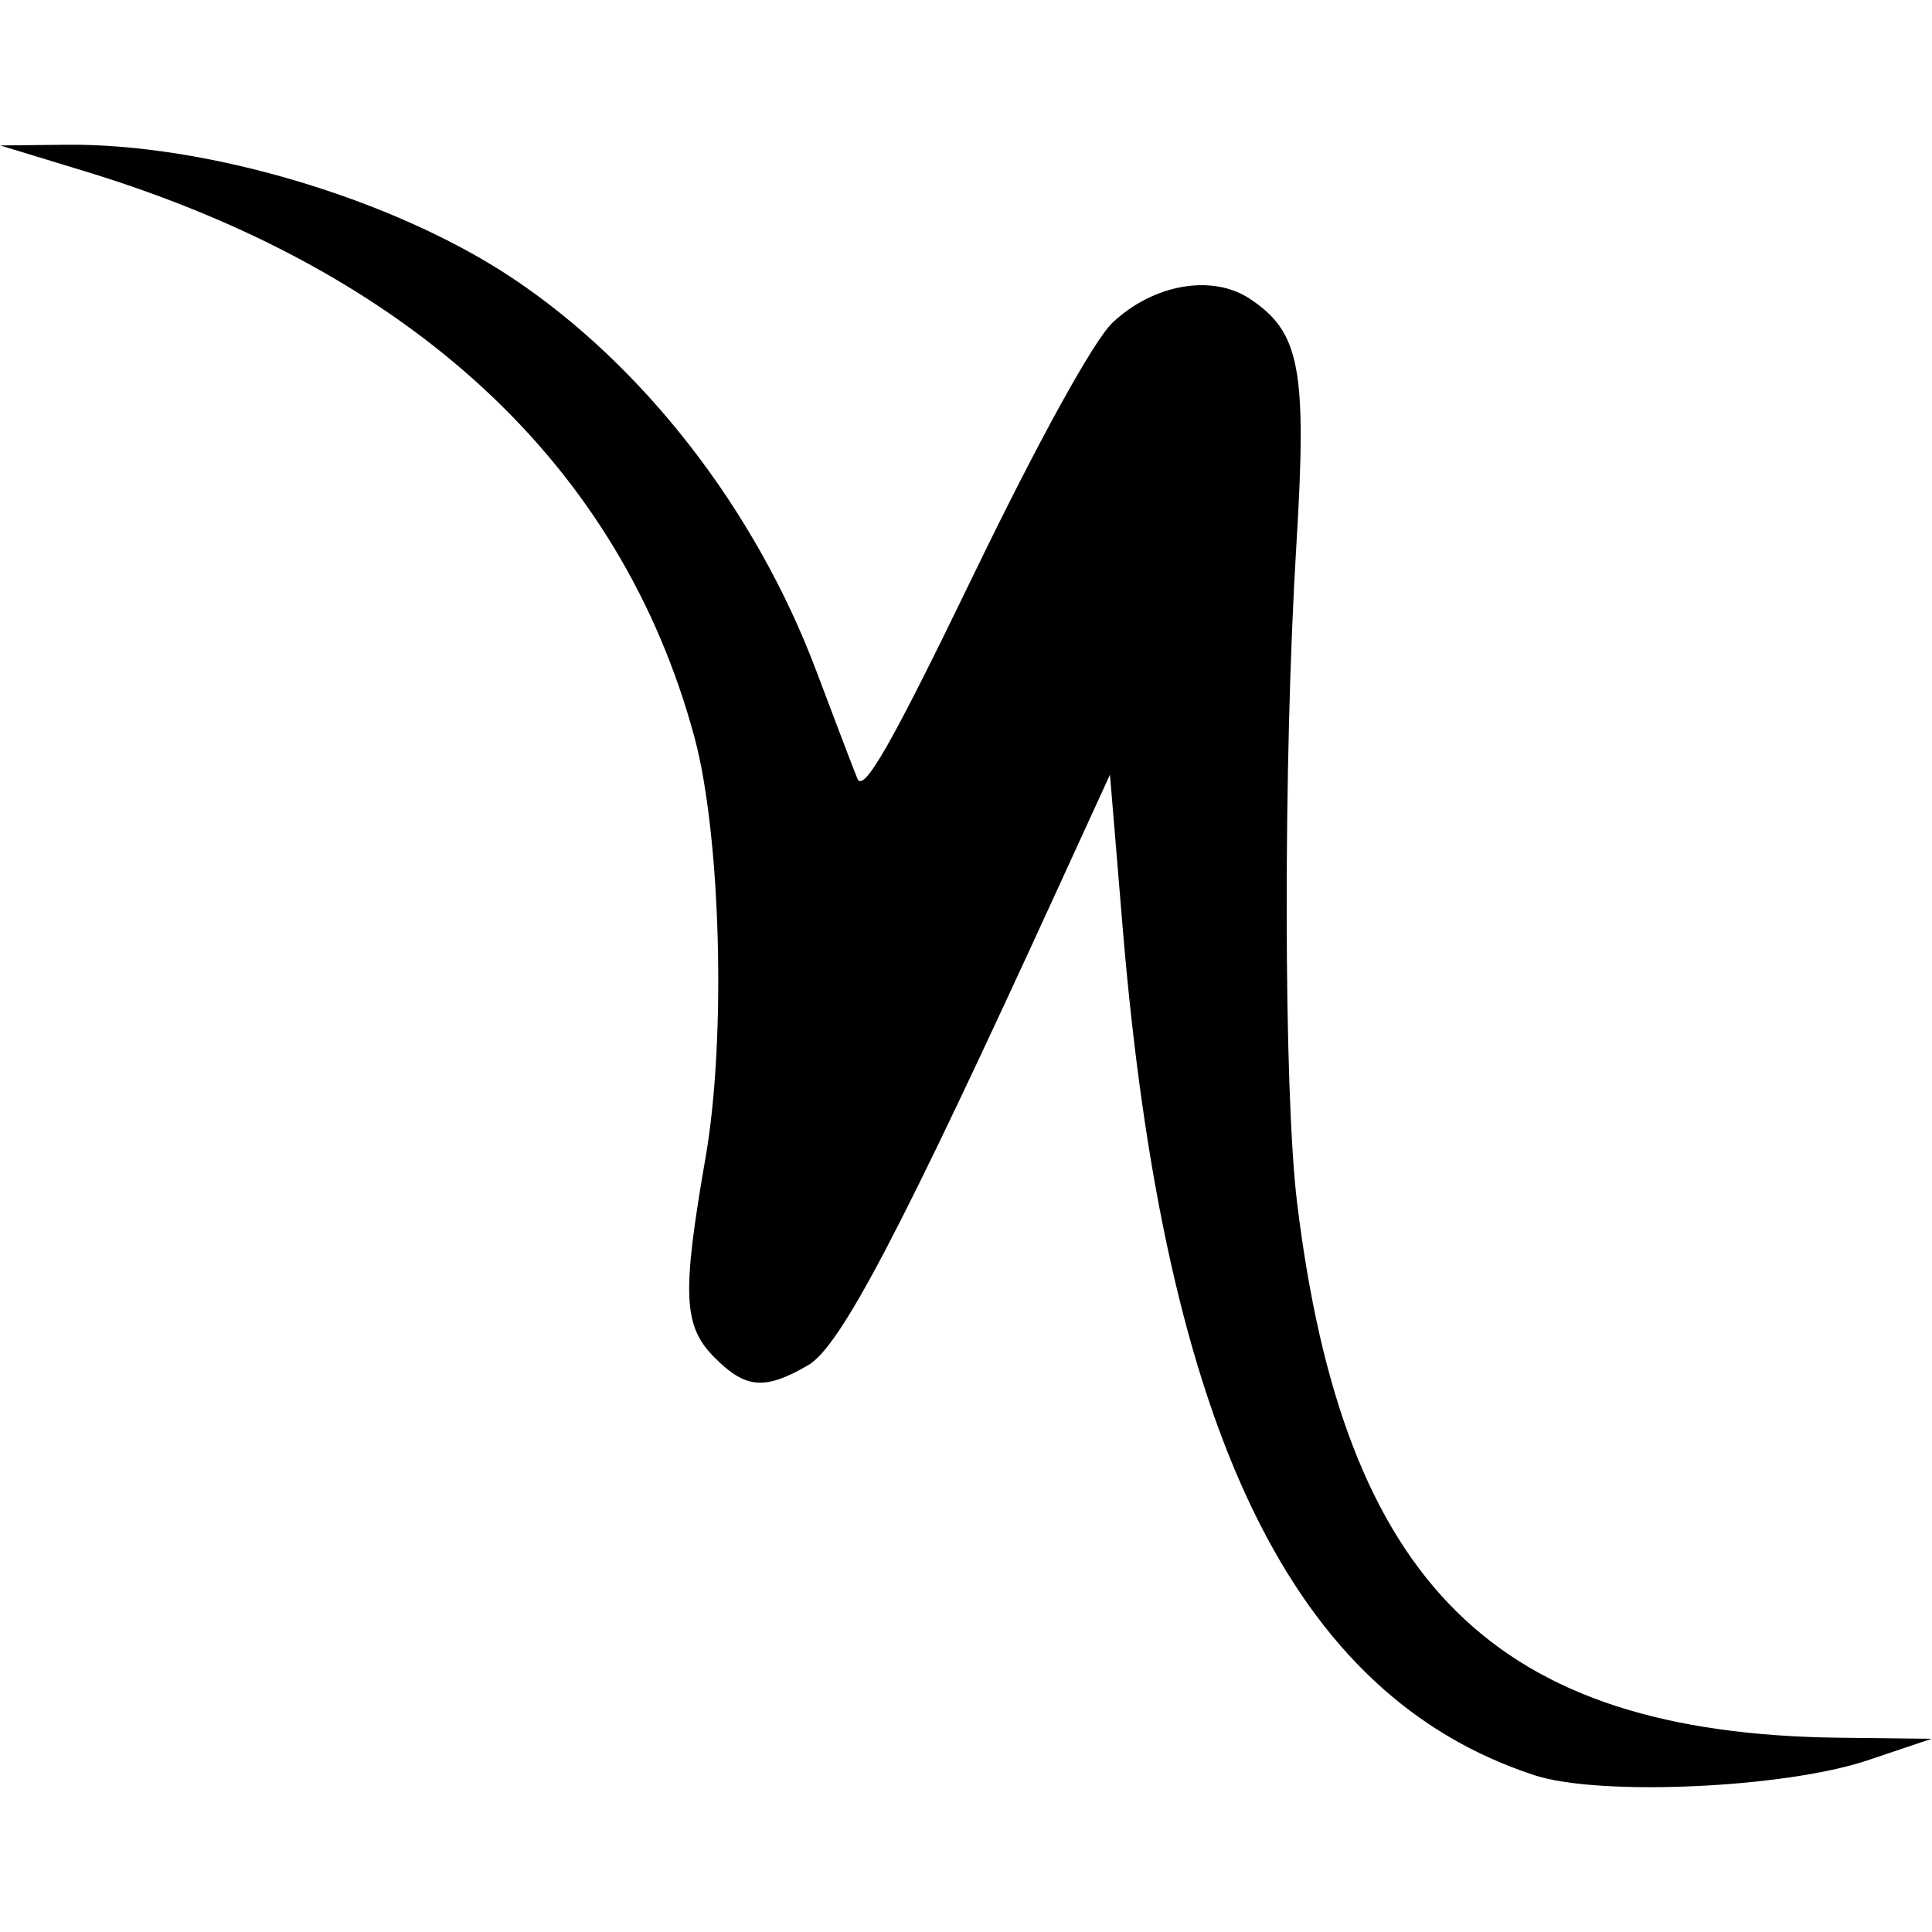 <svg xmlns="http://www.w3.org/2000/svg" viewBox="0 0 128 128" fill="currentcolor"><path d="m4.375 9.59-4.356.047 5.654 1.725c21.621 6.594 35.479 19.471 40.336 37.482 1.75 6.491 2.11 19.94.744 27.797-1.587 9.128-1.494 11.216.596 13.309 2.058 2.062 3.321 2.163 6.193.498 2.144-1.243 6.161-8.908 16.51-31.512l3.486-7.611.846 10.178c2.781 33.452 11.243 50.857 27.279 56.111 4.29 1.406 16.584.856 22.068-.988l4.24-1.426-6.088-.07c-22.815-.265-32.867-10.181-35.949-35.461-.896-7.345-.921-29.246-.049-43.516.717-11.733.256-14.167-3.111-16.377-2.484-1.63-6.379-.943-9.066 1.602-1.251 1.185-4.942 7.883-9.229 16.748-5.409 11.186-7.274 14.453-7.678 13.455-.293-.725-1.517-3.934-2.719-7.131-4.003-10.644-11.429-20.237-20.164-26.045-7.859-5.225-20.223-8.915-29.543-8.815h-.002z"/></svg>